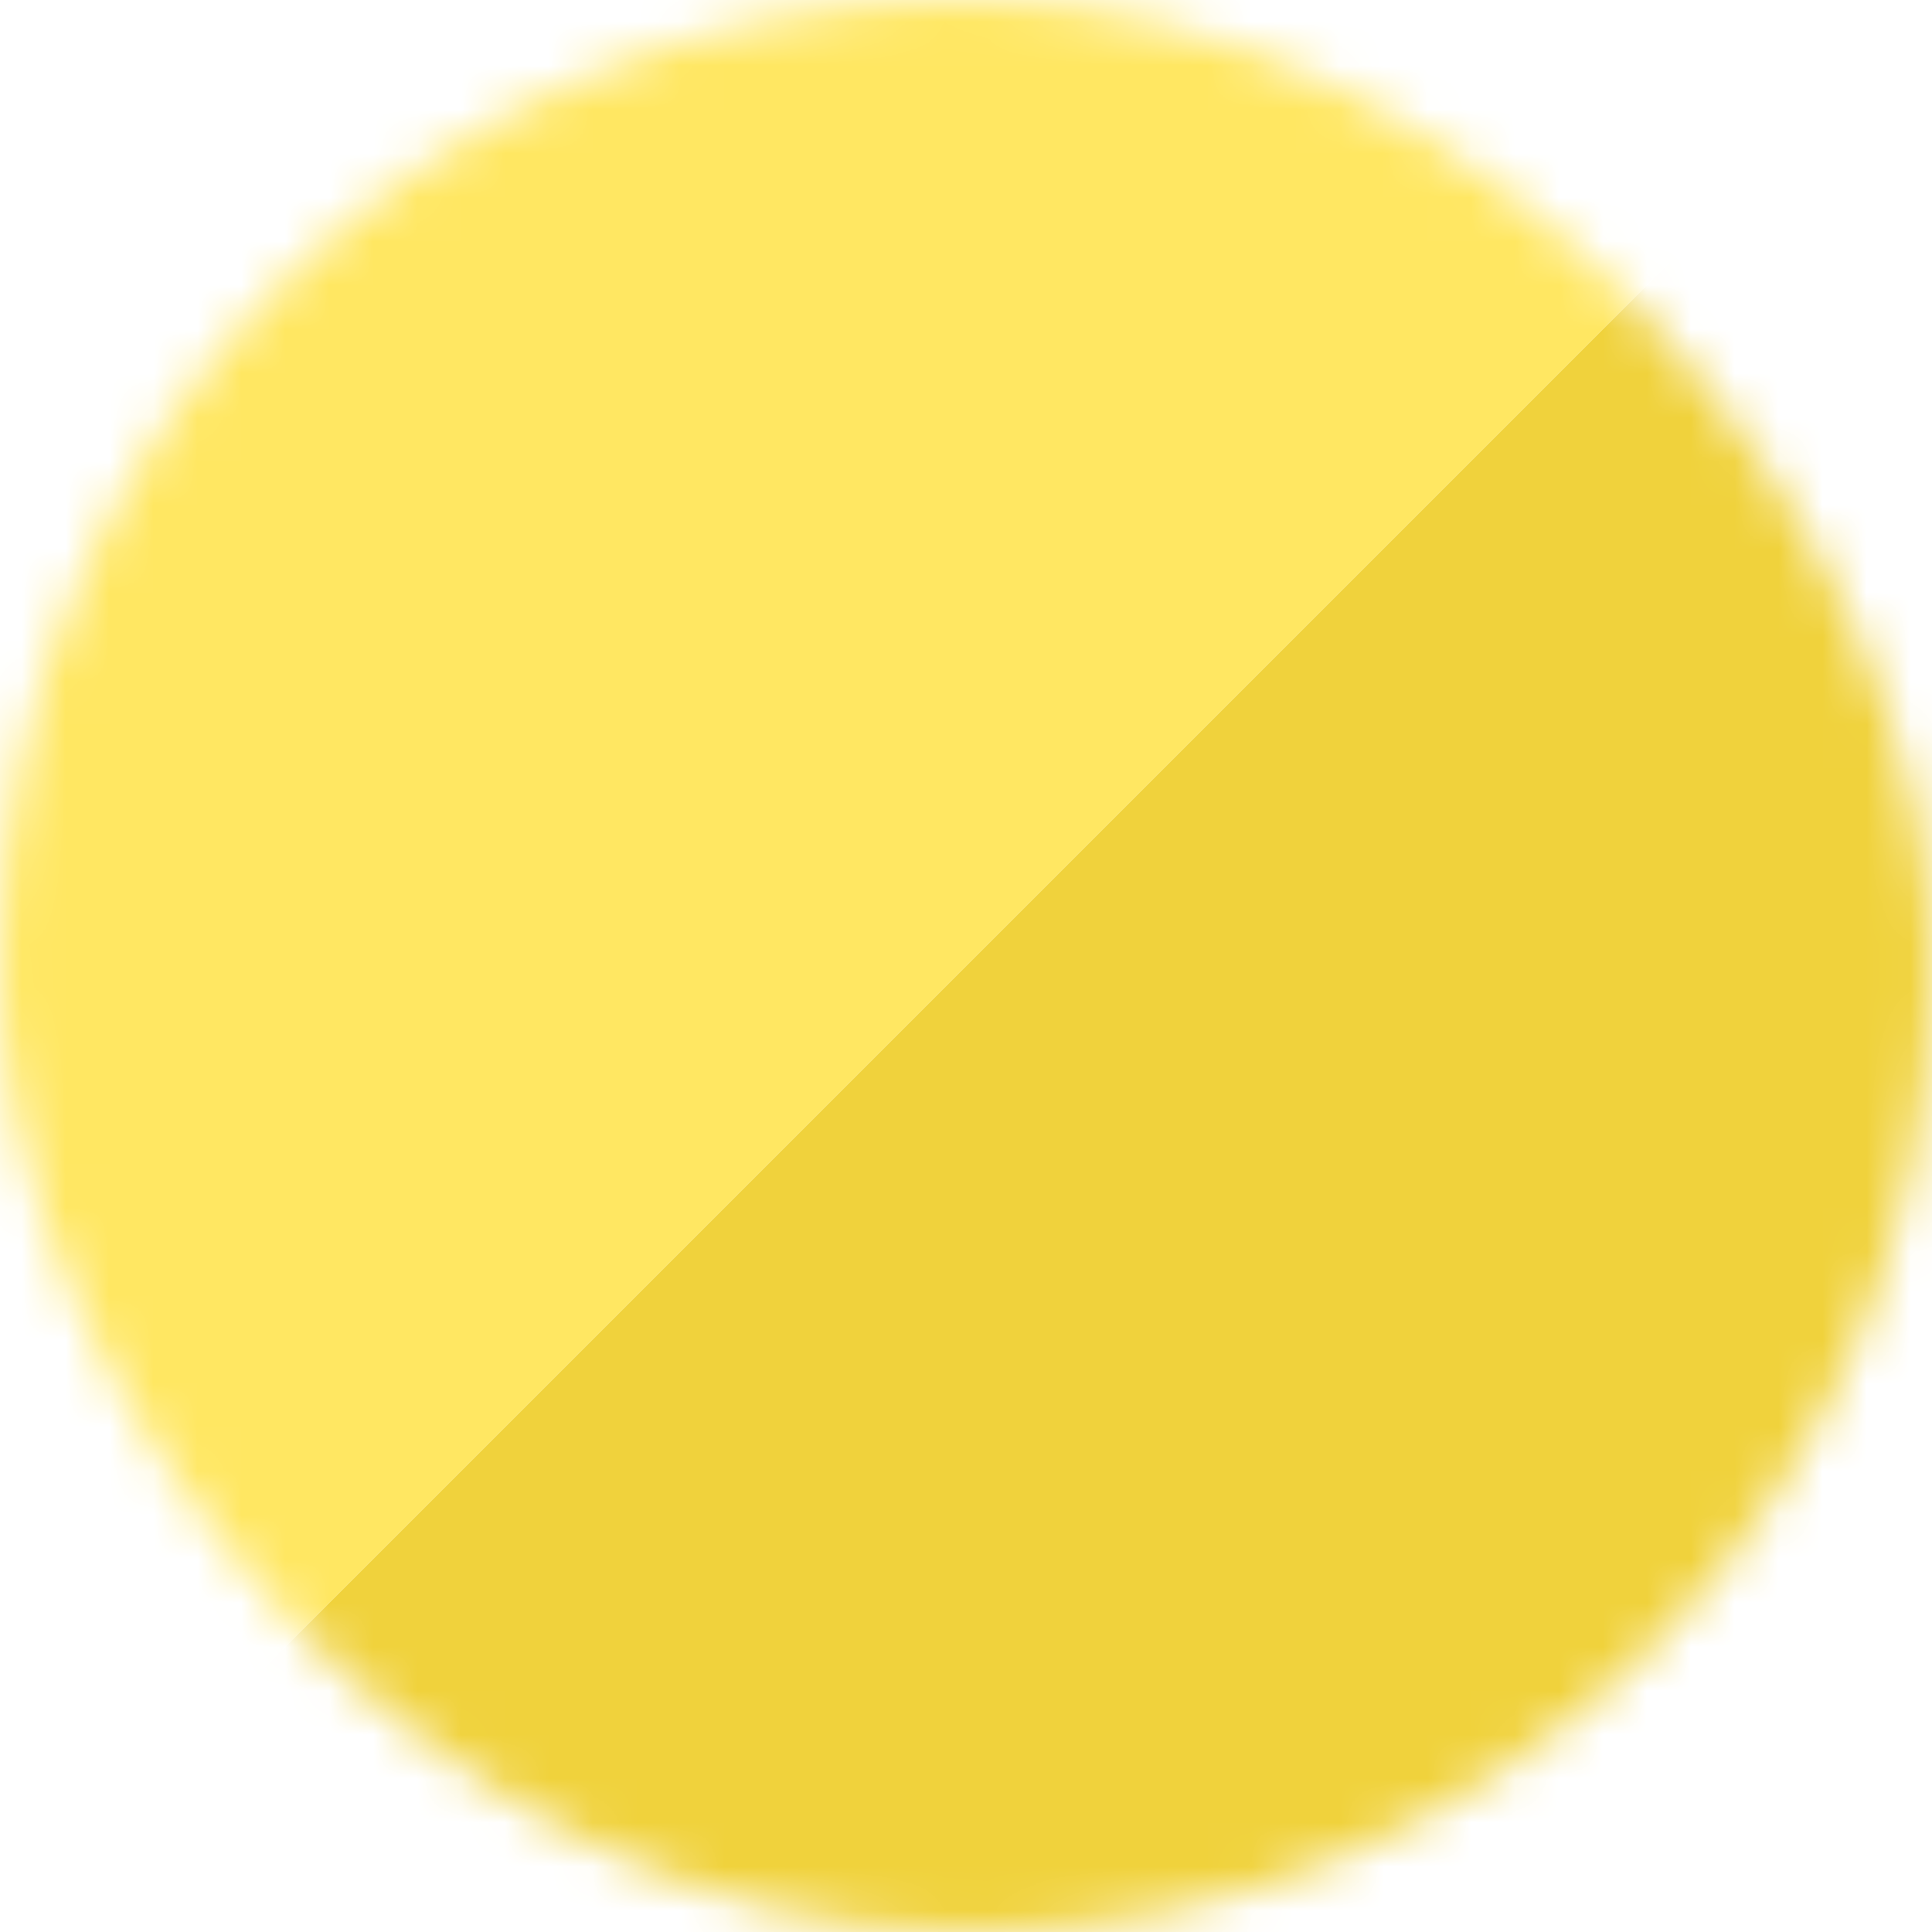 <svg width="44" height="44" viewBox="0 0 44 44" fill="none" xmlns="http://www.w3.org/2000/svg">
<mask id="mask0" mask-type="alpha" maskUnits="userSpaceOnUse" x="0" y="0" width="44" height="44">
<rect width="44" height="44" rx="22" fill="#C4C4C4"/>
</mask>
<g mask="url(#mask0)">
<path d="M44 44L7.62939e-06 44L44 0L44 44Z" fill="#F0D23C"/>
<path d="M1.52588e-05 0L44 7.6932e-06L7.56558e-06 44L1.52588e-05 0Z" fill="#FFE762"/>
</g>
</svg>
